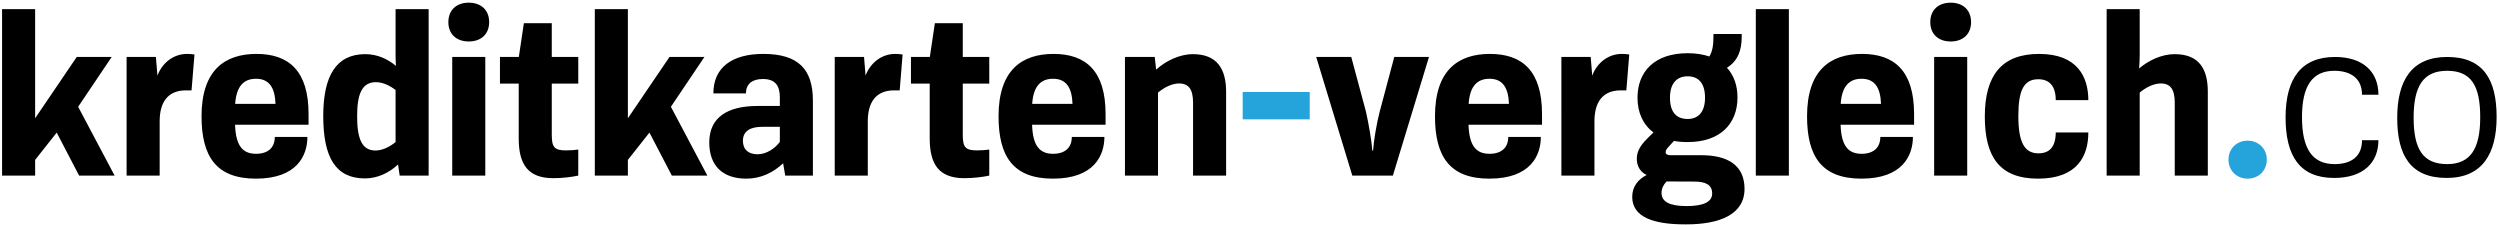 <svg xmlns="http://www.w3.org/2000/svg" viewBox="0 0 533 48">
    <path fill-rule="evenodd" d="M521.633 37.937c-7.698 0-10.547-4.798-10.547-12.796 0-7.949 3.049-12.997 10.647-12.997 7.698 0 10.547 4.799 10.547 12.797 0 7.898-3.099 12.996-10.647 12.996zm.1-22.844c-5.149 0-7.148 3.349-7.148 9.998 0 6.648 1.949 9.897 7.148 9.897 5.049 0 7.048-3.399 7.048-9.997 0-6.699-1.899-9.898-7.048-9.898zm-24 19.895c3.399 0 5.849-1.5 5.849-5.099h3.499c0 4.799-3.249 8.048-9.448 8.048-7.298 0-10.347-4.648-10.347-12.896 0-8.298 3.349-12.897 10.547-12.897 5.999 0 9.248 3.199 9.248 8.048h-3.499c0-3.549-2.5-5.099-5.899-5.099-4.849 0-6.898 3.449-6.898 9.898 0 6.648 2.149 9.997 6.948 9.997zm-34.076-13.072c0-2.799-.875-4.124-2.974-4.124-1.55 0-3.224.875-4.499 1.95v17.695h-7.048V1.946h7.048v9.773c0 .825-.05 1.899-.125 2.874 2.025-1.725 4.824-3.049 7.573-3.049 5.199 0 7.073 3.149 7.073 7.998v17.895h-7.048V21.916zm-29.048 10.773c2.374 0 3.674-1.425 3.674-4.449h6.948c0 4.849-2.199 9.847-10.722 9.847-8.223 0-11.348-4.674-11.348-13.246 0-8.773 3.6-13.347 11.573-13.347 8.223 0 10.497 4.974 10.497 9.847h-6.948c0-2.999-1.35-4.448-3.724-4.448-3.075 0-4.249 2.349-4.249 7.823 0 5.723 1.349 7.973 4.299 7.973zM415.885 8.844c-2.624 0-4.349-1.574-4.349-4.124 0-2.574 1.725-4.148 4.349-4.148 2.625 0 4.349 1.574 4.349 4.148 0 2.55-1.724 4.124-4.349 4.124zm-19 23.945c2.549 0 3.999-1.3 3.999-3.599h6.948c0 3.899-2.15 8.897-10.972 8.897-8.423 0-11.598-4.674-11.598-13.296 0-9.823 4.949-13.297 11.723-13.297 6.873 0 11.097 3.599 11.097 12.822v2.274h-15.671c.15 4.374 1.524 6.199 4.474 6.199zm4.149-10.648c-.125-3.399-1.3-5.348-4.149-5.348-2.675 0-4.199 1.649-4.449 5.348h8.598zM374.338 1.946h7.048v35.491h-7.048V1.946zm-18.251 31.143h6.648c5.399 0 9.198 1.999 9.198 7.173 0 5.498-5.374 7.573-12.397 7.573h-.3c-6.674 0-11.247-1.525-11.247-5.874 0-2.224 1.299-3.749 3.074-4.648-1.425-.675-2.1-1.975-2.1-3.5 0-1.974 1.35-3.424 2.55-4.598l.999-.975c-2.249-1.7-3.399-4.274-3.399-7.398 0-5.599 3.649-9.498 10.698-9.498 1.749 0 3.299.25 4.624.7.699-1.15.874-2.55.874-4.374v-.425h6.024v.575c0 2.824-.775 5.148-3.149 6.623 1.499 1.625 2.249 3.824 2.249 6.324 0 5.548-3.599 9.522-10.622 9.522-1.05 0-2.025-.075-2.925-.25l-1.249 1.375c-.25.275-.525.625-.525 1 0 .45.375.675.975.675zm3.724-7.724c2.249 0 3.699-1.474 3.699-4.523 0-3.1-1.375-4.574-3.724-4.574-2.225 0-3.749 1.424-3.749 4.574 0 3.099 1.399 4.523 3.774 4.523zm-5.574 15.772c0 1.874 1.725 2.799 5.349 2.799 3.399 0 5.448-.8 5.448-2.674 0-1.9-1.424-2.55-3.849-2.55l-5.873-.025c-.65.675-1.075 1.5-1.075 2.45zm-8.702-21.87c-3.849 0-5.599 2.524-5.599 6.573v11.597h-7.048V12.144h6.249l.325 3.974c.999-2.675 3.374-4.624 6.323-4.624.6 0 1.05.05 1.575.125l-.625 7.648h-1.2zm-27.974 13.522c2.549 0 3.999-1.3 3.999-3.599h6.948c0 3.899-2.149 8.897-10.972 8.897-8.423 0-11.597-4.674-11.597-13.296 0-9.823 4.949-13.297 11.722-13.297 6.873 0 11.097 3.599 11.097 12.822v2.274h-15.671c.15 4.374 1.525 6.199 4.474 6.199zm4.149-10.648c-.125-3.399-1.3-5.348-4.149-5.348-2.674 0-4.199 1.649-4.449 5.348h8.598zm-33.398 15.296l-7.698-25.293h7.473l3.124 11.622c.55 2.424 1.225 6.223 1.375 8.373h.15c.15-2.125.75-5.824 1.424-8.373l3.1-11.622h7.398l-7.698 25.293h-8.648zM254.36 21.916c0-2.799-.875-4.124-2.974-4.124-1.55 0-3.225.875-4.499 1.95v17.695h-7.048V12.144h6.348l.3 2.699c2.049-1.85 4.974-3.299 7.848-3.299 5.124 0 7.073 3.149 7.073 7.998v17.895h-7.048V21.916zm-29.849 10.873c2.55 0 3.999-1.3 3.999-3.599h6.949c0 3.899-2.15 8.897-10.973 8.897-8.423 0-11.597-4.674-11.597-13.296 0-9.823 4.949-13.297 11.722-13.297 6.874 0 11.098 3.599 11.098 12.822v2.274h-15.671c.149 4.374 1.524 6.199 4.473 6.199zm4.149-10.648c-.125-3.399-1.299-5.348-4.149-5.348-2.674 0-4.199 1.649-4.448 5.348h8.597zm-23.073 15.846c-5.374 0-7.373-2.924-7.373-8.448V17.817h-3.999v-5.673h4.024l1.075-7.199h5.948v7.199h5.649v5.673h-5.649v10.848c0 2.649.475 3.399 3.024 3.399.925 0 1.9-.075 2.625-.175v5.548c-1.25.275-3.25.55-5.324.55zm-14.975-18.72c-3.849 0-5.599 2.524-5.599 6.573v11.597h-7.048V12.144h6.248l.325 3.974c1-2.675 3.374-4.624 6.324-4.624.6 0 1.049.05 1.574.125l-.624 7.648h-1.2zm-23.65 15.546c-2.1 1.975-4.724 3.274-7.848 3.274-5.049 0-7.898-2.749-7.898-7.723 0-5.348 3.899-7.773 10.297-7.773h4.749v-1.849c0-2.3-.825-3.899-3.624-3.899-2.225 0-3.599 1.024-3.599 3.074h-6.949c0-5.549 3.999-8.423 10.648-8.423 7.498 0 10.572 3.299 10.572 9.972v15.971h-5.898l-.45-2.624zm-.7-7.773h-3.799c-2.325 0-4.074.8-4.074 2.974 0 1.9 1.199 2.875 3.124 2.875s3.699-1.25 4.749-2.625V27.04zm-23.026 10.397l-4.774-9.172-4.599 5.823v3.349h-7.048V1.946h7.048v23.269l8.873-13.071h7.448l-7.148 10.622 7.773 14.671h-7.573zm-25.273.55c-5.373 0-7.373-2.924-7.373-8.448V17.817h-3.999v-5.673h4.024l1.075-7.199h5.948v7.199h5.649v5.673h-5.649v10.848c0 2.649.475 3.399 3.025 3.399.925 0 1.899-.075 2.624-.175v5.548c-1.25.275-3.249.55-5.324.55zM99.94 8.844c-2.624 0-4.349-1.574-4.349-4.124 0-2.574 1.725-4.148 4.349-4.148s4.349 1.574 4.349 4.148c0 2.55-1.725 4.124-4.349 4.124zM84.862 35.063c-1.849 1.75-4.349 2.974-7.048 2.974-6.273 0-8.898-4.474-8.898-13.321 0-8.598 2.799-13.172 8.948-13.172 2.549 0 4.749 1 6.548 2.499-.05-.8-.075-1.649-.075-2.274V1.946h7.049v35.491h-6.174l-.35-2.374zm-.525-15.871c-1.249-.975-2.774-1.675-4.174-1.675-2.999 0-4.024 2.5-4.024 7.299 0 4.923 1.1 7.273 3.924 7.273 1.45 0 3.025-.775 4.274-1.8V19.192zM54.589 32.789c2.549 0 3.999-1.3 3.999-3.599h6.948c0 3.899-2.149 8.897-10.972 8.897-8.423 0-11.597-4.674-11.597-13.296 0-9.823 4.948-13.297 11.722-13.297 6.873 0 11.097 3.599 11.097 12.822v2.274H50.115c.15 4.374 1.524 6.199 4.474 6.199zm4.149-10.648c-.125-3.399-1.3-5.348-4.149-5.348-2.675 0-4.199 1.649-4.449 5.348h8.598zm-19.1-2.874c-3.849 0-5.598 2.524-5.598 6.573v11.597h-7.049V12.144h6.249l.325 3.974c1-2.675 3.374-4.624 6.323-4.624.6 0 1.05.05 1.575.125l-.625 7.648h-1.2zm-22.775 18.17l-4.774-9.172-4.599 5.823v3.349H.442V1.946H7.49v23.269l8.873-13.071h7.448l-7.148 10.622 7.773 14.671h-7.573zm86.601 0h-7.048V12.144h7.048v25.293zm315.946 0h-7.049V12.144h7.049v25.293z"/>
    <path fill="#24A4DB" fill-rule="evenodd" d="M479.185 38.087c-2.325 0-4.074-1.724-4.074-4.049 0-2.324 1.749-4.049 4.074-4.049 2.349 0 4.099 1.725 4.099 4.049 0 2.325-1.75 4.049-4.099 4.049zm-214.246-18.47h14.296v5.823h-14.296v-5.823z"/>
</svg>
